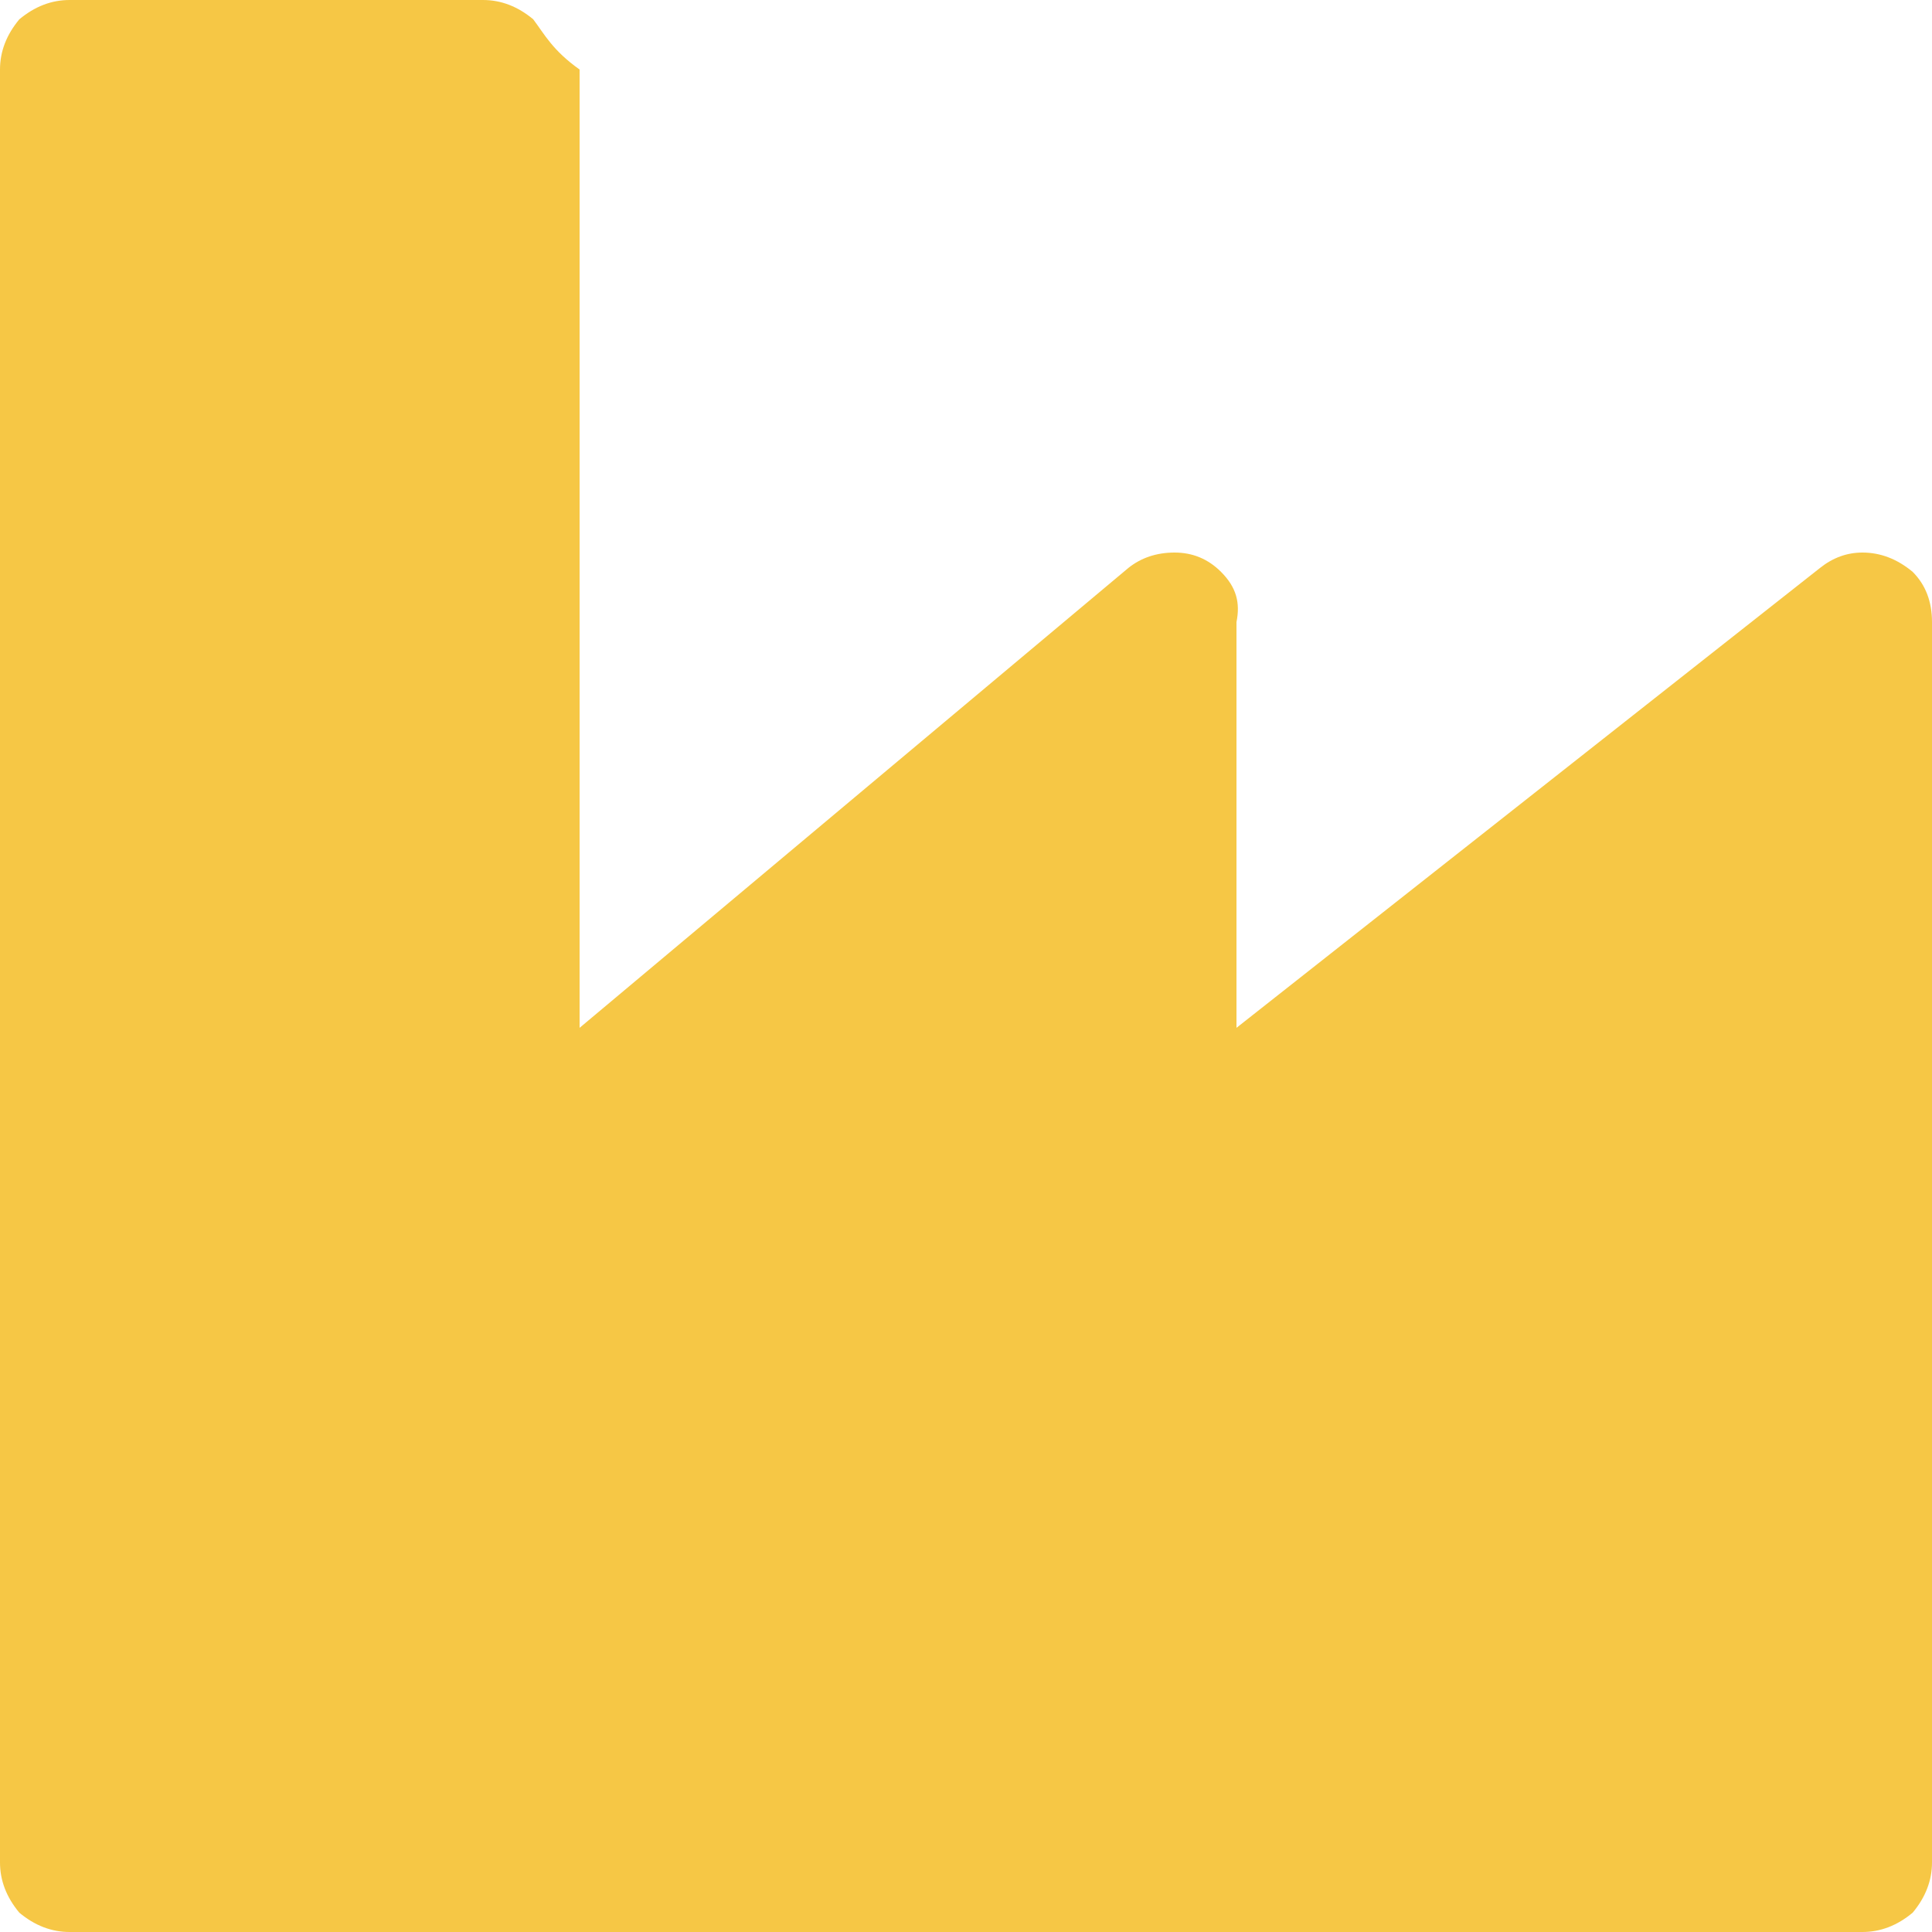 <svg version="1.2" xmlns="http://www.w3.org/2000/svg" viewBox="0 0 50 50" width="50" height="50">
	<title>graph-icon-svg</title>
	<style>
		.s0 { fill: #f6c745 } 
	</style>
	<g id="Layer">
		<path id="Layer" class="s0" d="m1.8 0h10.7q0.7 0 1.3 0.5c0.3 0.4 0.5 0.8 1.2 1.3v24.8l14.2-11.9q0.5-0.4 1.2-0.4 0.7 0 1.2 0.5c0.4 0.4 0.5 0.8 0.4 1.3v10.5l15.1-11.9q0.5-0.4 1.1-0.4 0.7 0 1.3 0.5 0.5 0.5 0.5 1.3v32.1q0 0.7-0.5 1.3-0.6 0.5-1.3 0.5h-46.4q-0.7 0-1.3-0.5-0.5-0.6-0.5-1.3v-46.4q0-0.7 0.5-1.3 0.6-0.5 1.3-0.5z"/>
	</g>
</svg>